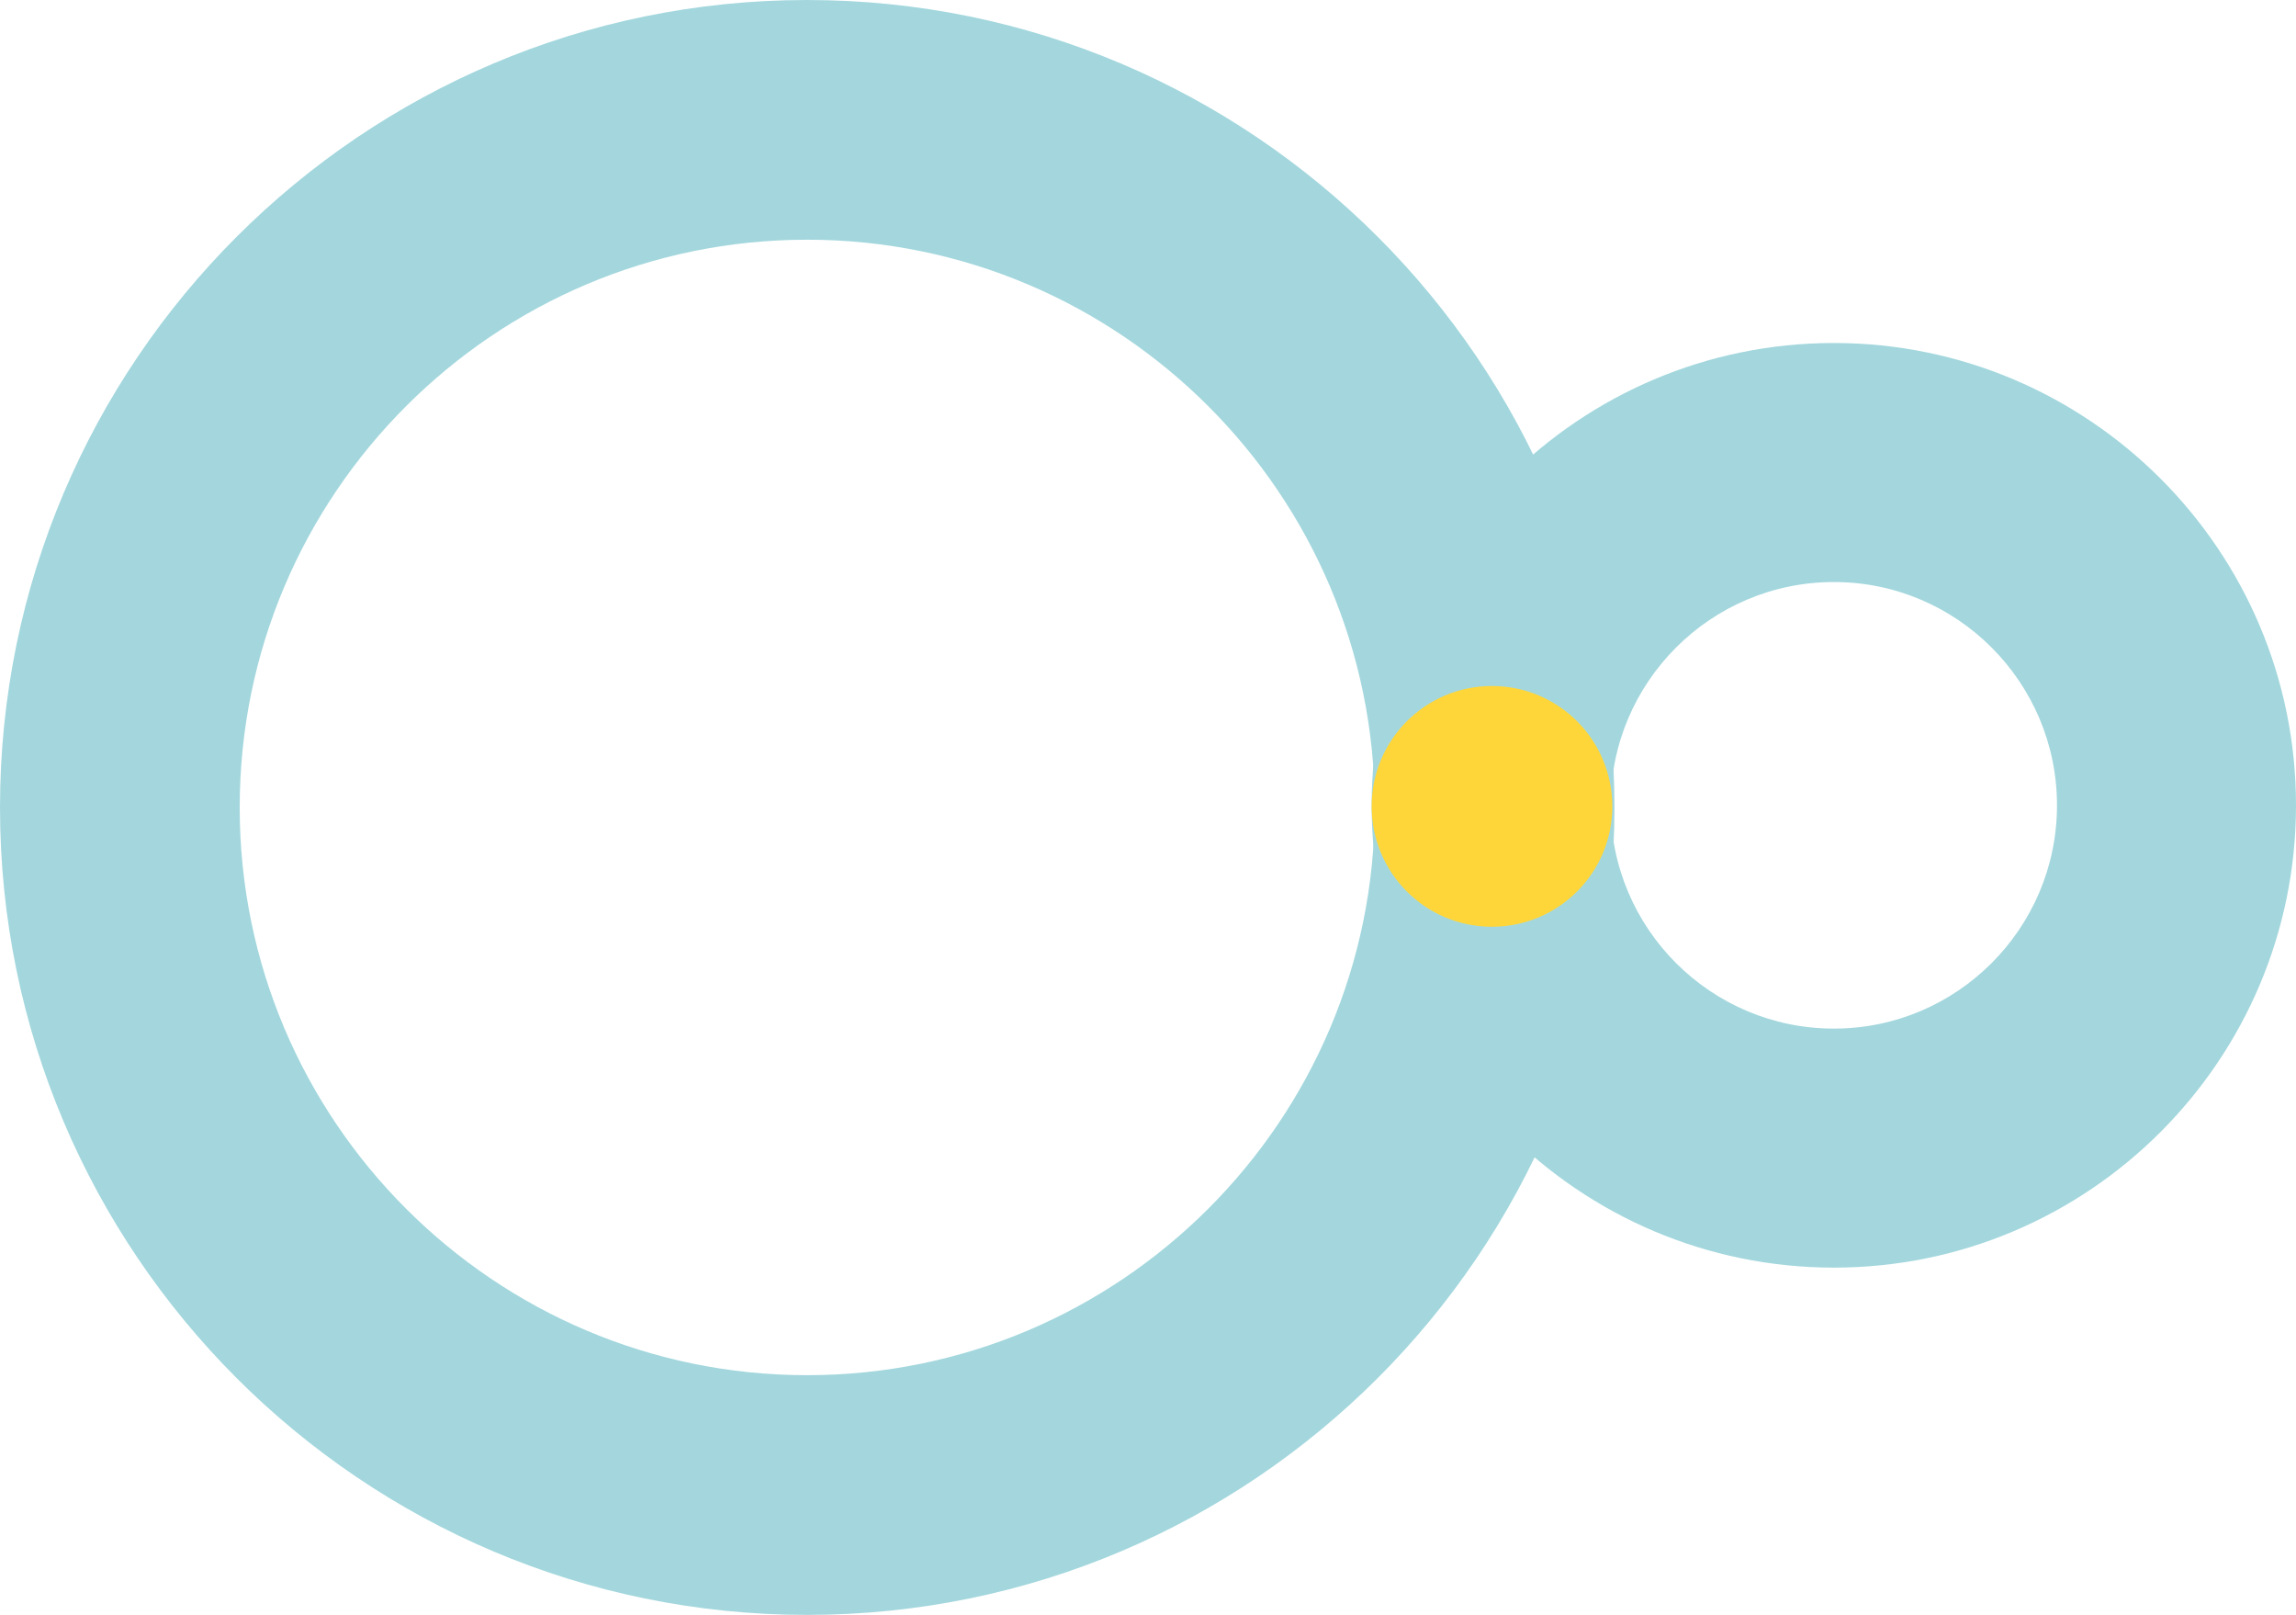 <?xml version="1.0" encoding="UTF-8"?>
<svg width="1078px" height="758px" viewBox="0 0 1078 758" version="1.1" xmlns="http://www.w3.org/2000/svg" xmlns:xlink="http://www.w3.org/1999/xlink">
    <!-- Generator: Sketch 55 (78076) - https://sketchapp.com -->
    <title>Fill 33</title>
    <desc>Created with Sketch.</desc>
    <g id="Fill-33" stroke="none" stroke-width="1" fill="none" fill-rule="evenodd">
        <path d="M378.953,112.516 C232.02,112.516 112.543,232.06 112.543,378.995 C112.543,525.94 232.02,645.484 378.953,645.484 C525.887,645.484 645.457,525.94 645.457,378.995 C645.457,232.06 525.887,112.516 378.953,112.516 M378.953,758 C169.985,758 0,587.975 0,378.995 C0,170.016 169.985,0 378.953,0 C587.921,0 758,170.016 758,378.995 C758,587.975 587.921,758 378.953,758" fill="#A3D7DD"></path>
        <g id="Group-3" transform="translate(644, 161)">
            <path d="M217.047,112.193 C159.211,112.193 112.214,159.203 112.214,216.995 C112.214,274.797 159.211,321.807 217.047,321.807 C274.789,321.807 321.786,274.797 321.786,216.995 C321.786,159.203 274.789,112.193 217.047,112.193 M217.047,434 C97.358,434 0,336.654 0,216.995 C0,97.346 97.358,0 217.047,0 C336.642,0 434,97.346 434,216.995 C434,336.654 336.642,434 217.047,434" id="Fill-34" fill="#A3D7DD"></path>
            <path d="M113,217.5 C113,248.707 87.742,274 56.453,274 C25.258,274 0,248.707 0,217.5 C0,186.303 25.258,161 56.453,161 C87.742,161 113,186.303 113,217.5" id="Fill-41" fill="#FFD639"></path>
        </g>
    </g>
</svg>